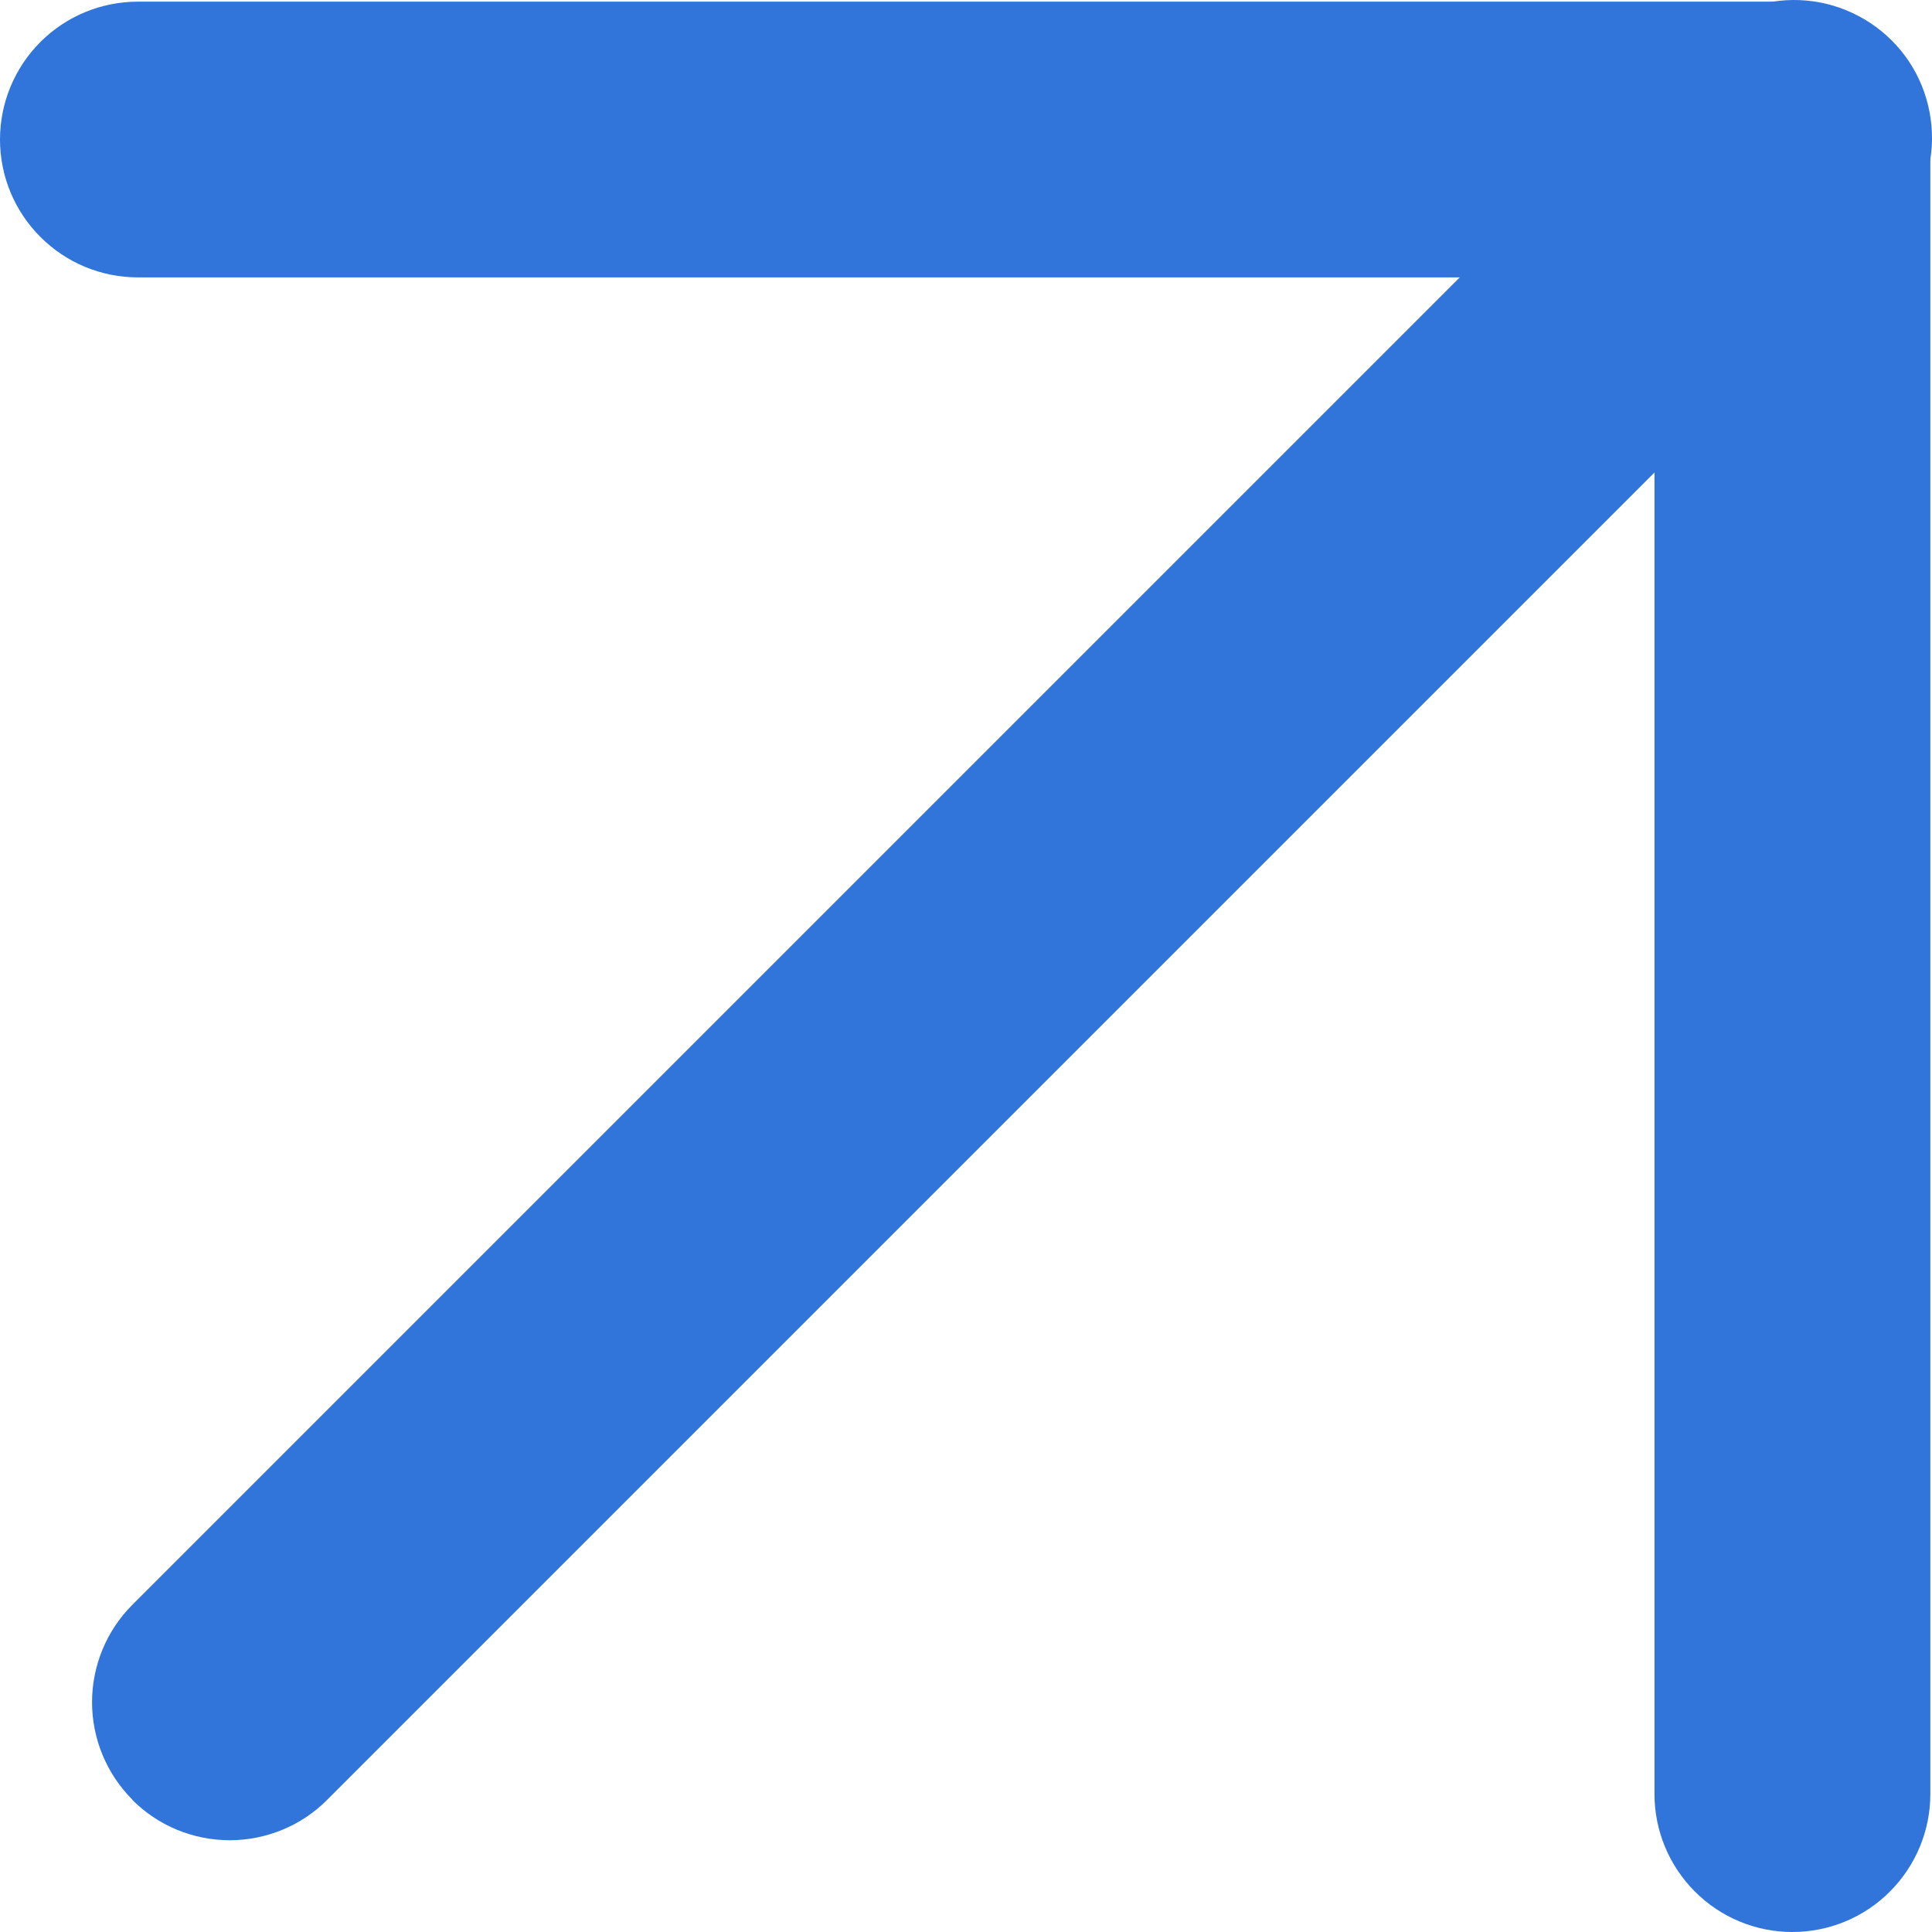 <svg xmlns="http://www.w3.org/2000/svg" width="14" height="14" viewBox="0 0 14 14" fill="none"><path d="M0.958 13.042C1.051 13.135 1.161 13.209 1.282 13.259C1.403 13.309 1.533 13.335 1.665 13.335C1.796 13.335 1.926 13.309 2.047 13.259C2.168 13.209 2.279 13.135 2.371 13.042L13.695 1.718C13.79 1.626 13.866 1.516 13.919 1.394C13.971 1.272 13.999 1.141 14 1.008C14.001 0.876 13.976 0.744 13.926 0.621C13.876 0.498 13.802 0.387 13.708 0.293C13.614 0.199 13.502 0.125 13.38 0.075C13.257 0.024 13.125 -0.001 12.993 3.33786e-05C12.86 0.001 12.729 0.029 12.607 0.081C12.485 0.133 12.375 0.209 12.283 0.305L0.959 11.629C0.772 11.816 0.667 12.07 0.667 12.335C0.667 12.599 0.772 12.853 0.959 13.041L0.958 13.042Z" fill="#3175DB"></path><path d="M12.988 14C13.253 14 13.508 13.895 13.695 13.707C13.882 13.52 13.988 13.266 13.988 13.001V1.011C13.988 0.746 13.882 0.492 13.695 0.304C13.508 0.117 13.253 0.012 12.988 0.012H0.999C0.734 0.012 0.48 0.117 0.293 0.304C0.105 0.492 0 0.746 0 1.011C0 1.276 0.105 1.53 0.293 1.717C0.48 1.905 0.734 2.01 0.999 2.01H11.989V13.001C11.989 13.266 12.095 13.52 12.282 13.707C12.469 13.895 12.723 14 12.988 14Z" fill="#3175DB"></path></svg>